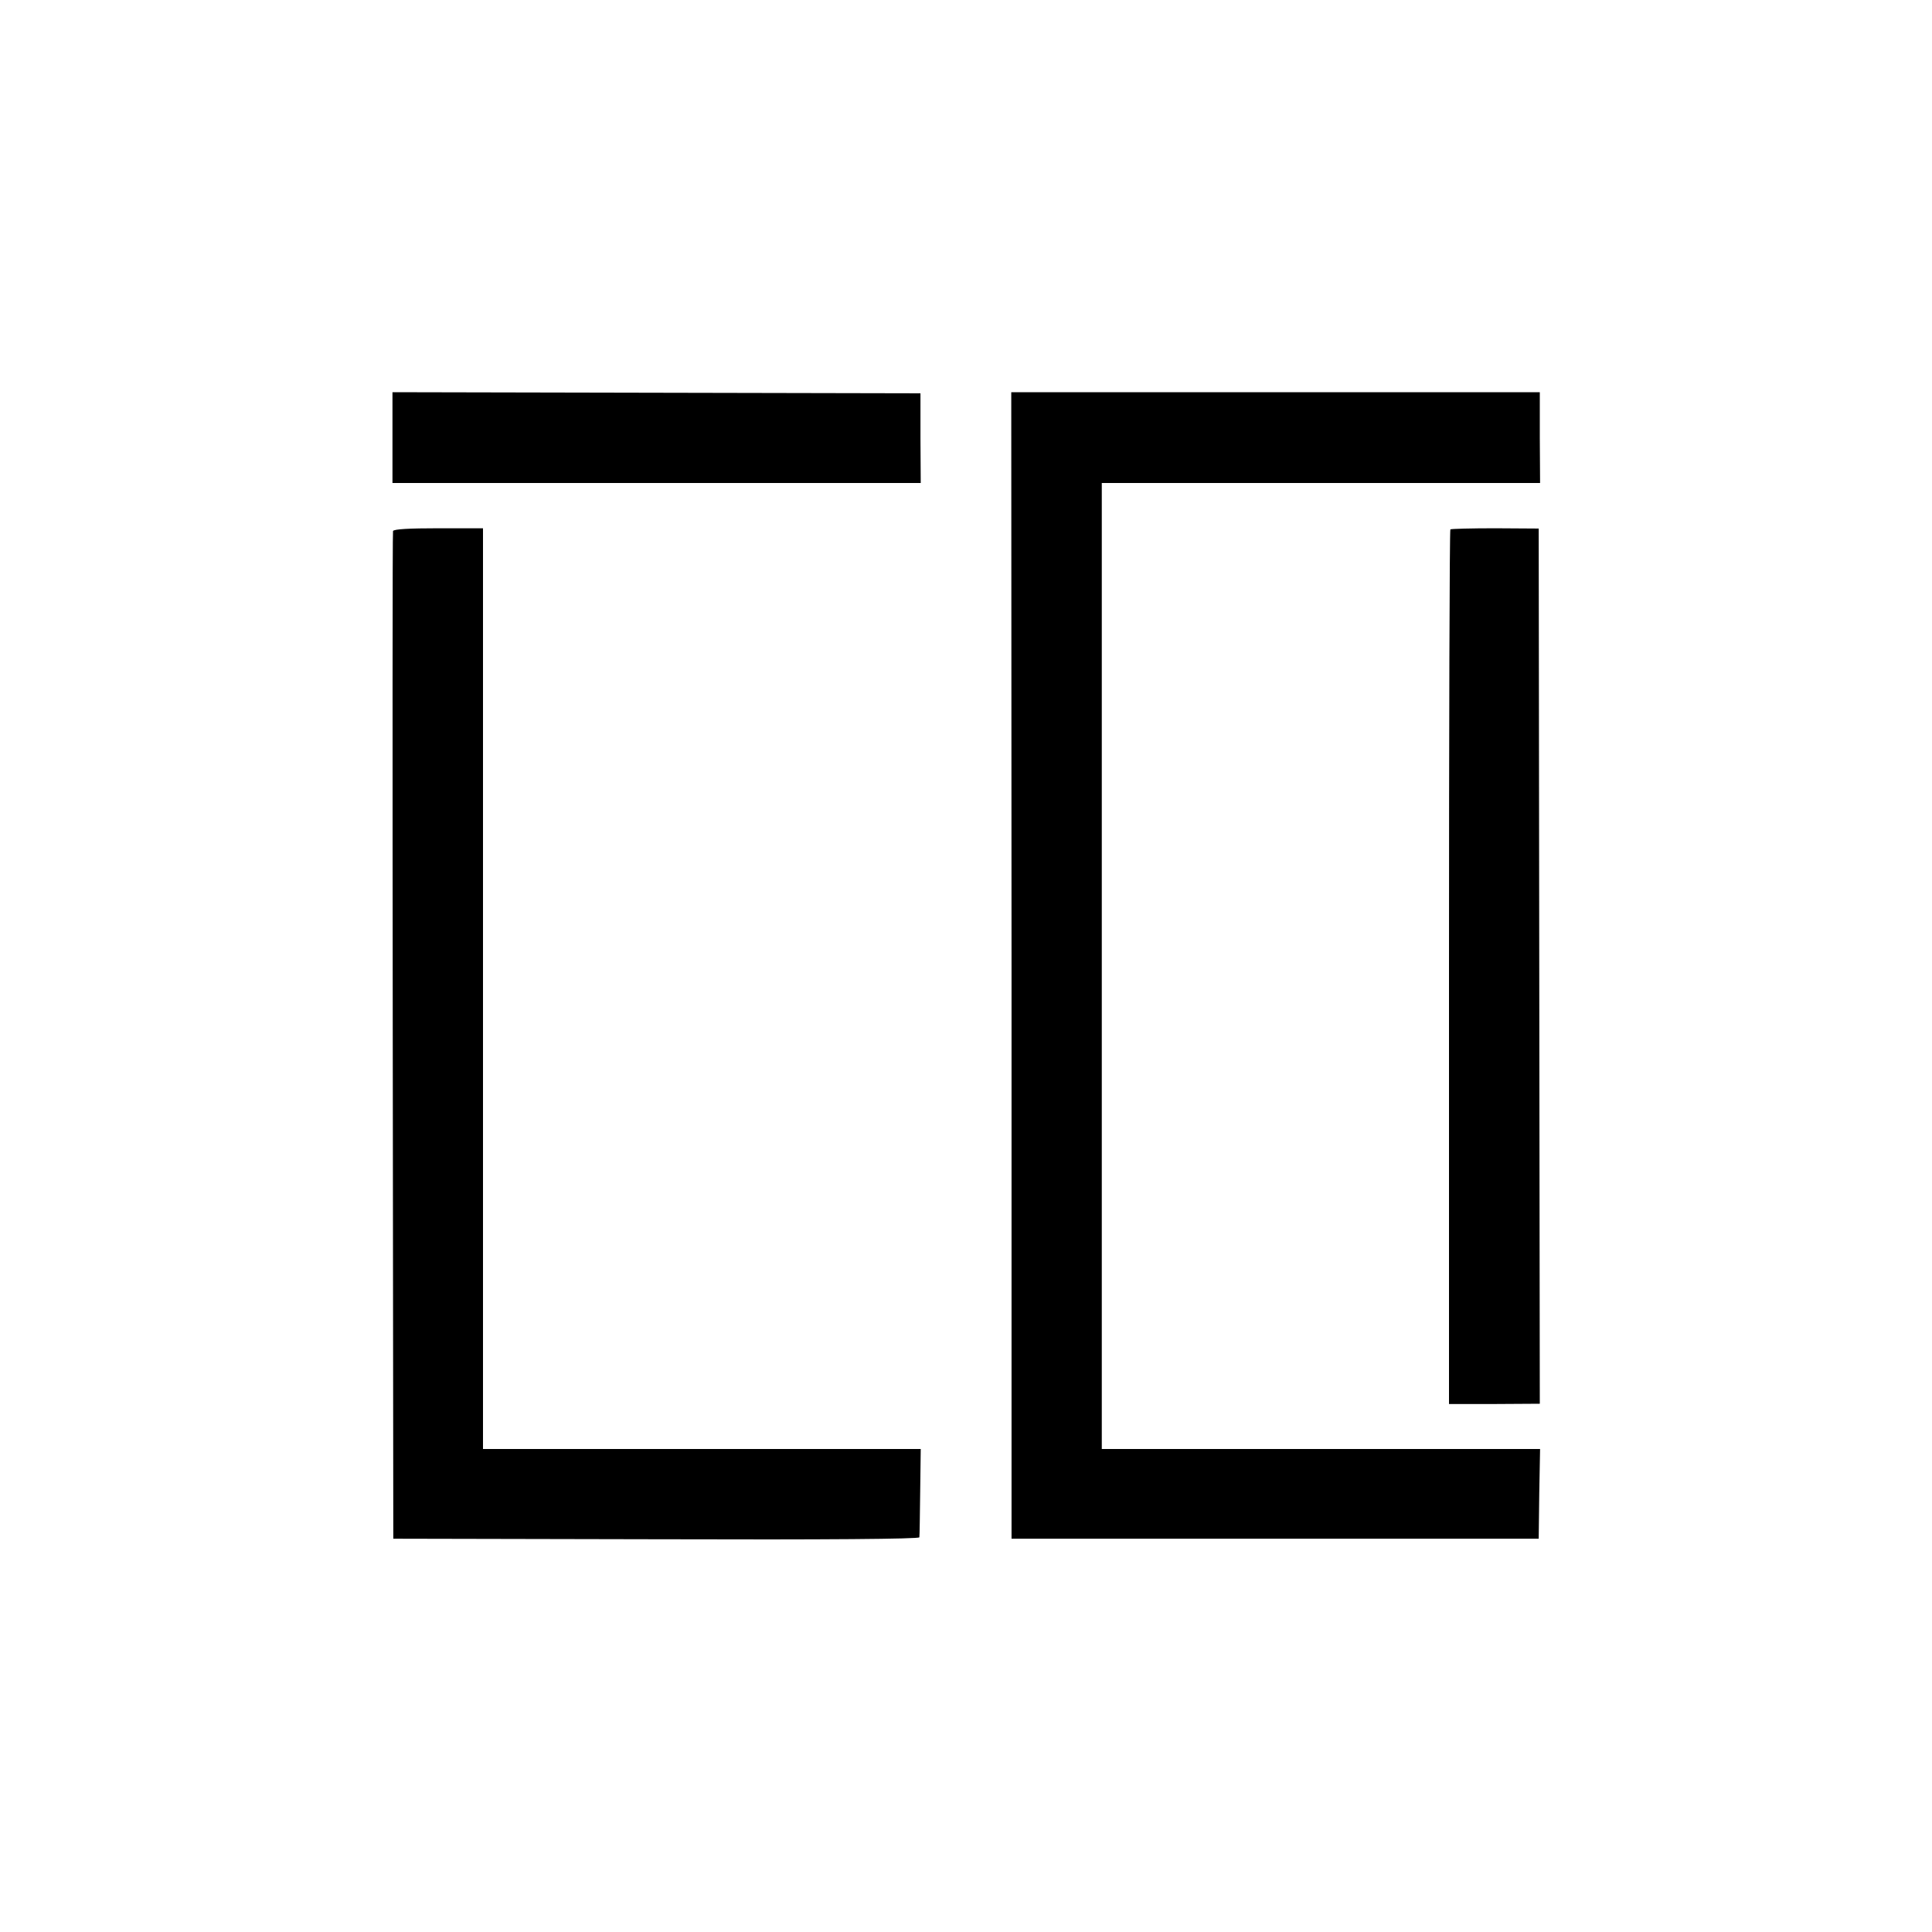 <?xml version="1.0" standalone="no"?>
<!DOCTYPE svg PUBLIC "-//W3C//DTD SVG 20010904//EN"
 "http://www.w3.org/TR/2001/REC-SVG-20010904/DTD/svg10.dtd">
<svg version="1.0" xmlns="http://www.w3.org/2000/svg"
 width="700pt" height="700pt" viewBox="0 0 700 700"
 preserveAspectRatio="xMidYMid meet">
<g transform="translate(0,700) scale(0.1,-0.1)"
fill="#000000" stroke="none">
<path d="M1422 5414 l0 -164 957 0 957 0 -1 163 0 162 -956 2 -957 2 0 -165z"/>
<path d="M3665 3502 l0 -2077 955 0 955 0 2 163 3 162 -794 0 -794 0 0 1750 0
1750 794 0 794 0 -1 164 0 165 -958 0 -957 0 1 -2077z"/>
<path d="M1424 5076 c-2 -6 -2 -830 -1 -1831 l2 -1820 953 -2 c621 -2 952 1
953 7 1 6 2 80 3 165 l2 155 -793 0 -793 0 0 1668 0 1668 -161 0 c-105 0 -162
-3 -165 -10z"/>
<path d="M5255 5082 c-3 -3 -5 -717 -5 -1587 l0 -1582 165 0 164 1 -2 1585 -2
1586 -158 1 c-86 0 -159 -2 -162 -4z"/>
</g>
</svg>
